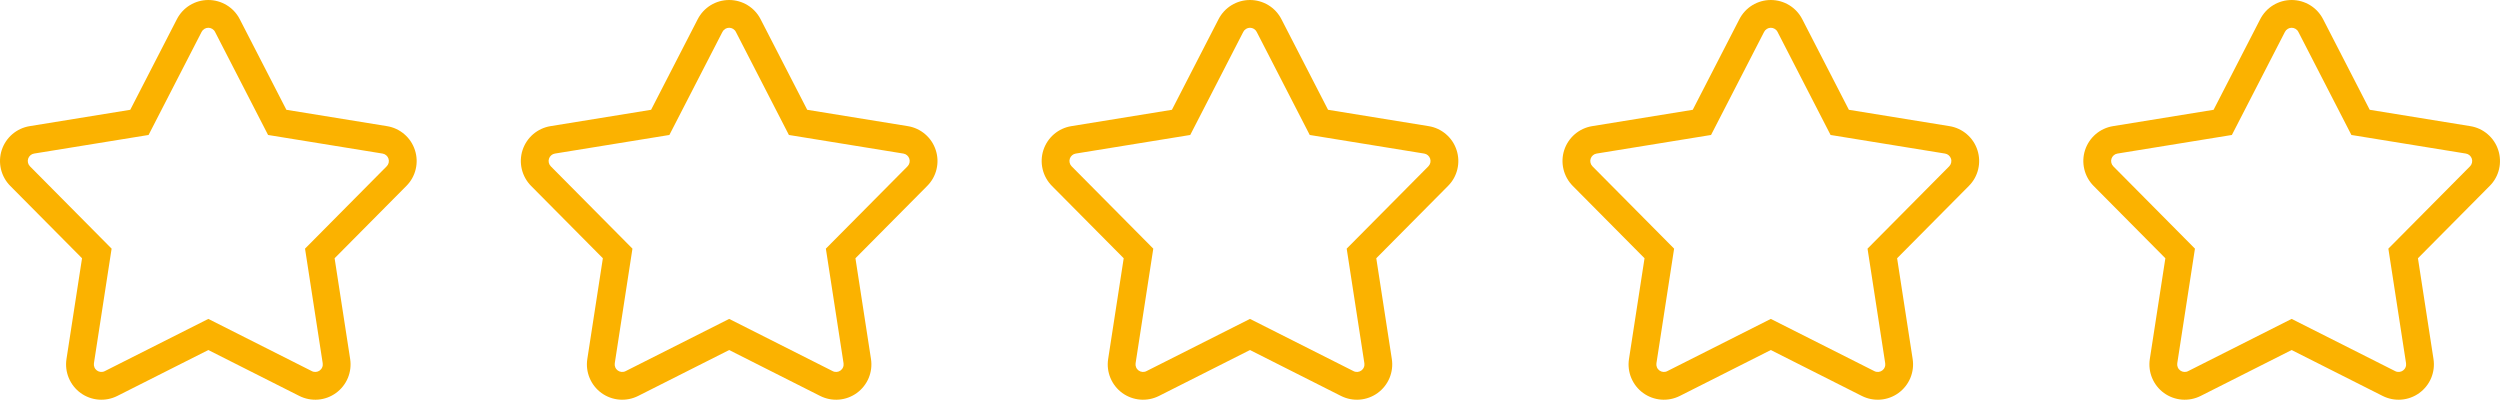 <svg width="96" height="16" viewBox="0 0 96 16" fill="none" xmlns="http://www.w3.org/2000/svg">
<path d="M15.933 5.764C15.856 5.526 15.716 5.315 15.526 5.153C15.337 4.99 15.107 4.883 14.86 4.844L10.997 4.216L9.206 0.736C9.092 0.514 8.919 0.328 8.706 0.198C8.493 0.069 8.249 0 8 0C7.75 0 7.506 0.069 7.293 0.198C7.08 0.328 6.907 0.514 6.793 0.736L5.002 4.216L1.139 4.844C0.893 4.884 0.663 4.991 0.473 5.153C0.284 5.316 0.143 5.527 0.066 5.764C-0.011 6.001 -0.021 6.254 0.037 6.497C0.094 6.739 0.218 6.961 0.393 7.138L3.15 9.917L2.553 13.786C2.515 14.032 2.545 14.284 2.641 14.514C2.737 14.745 2.894 14.944 3.096 15.091C3.298 15.237 3.536 15.325 3.785 15.345C4.033 15.365 4.282 15.316 4.505 15.204L8 13.441L11.494 15.204C11.717 15.316 11.966 15.365 12.214 15.345C12.463 15.325 12.701 15.237 12.903 15.09C13.104 14.944 13.262 14.744 13.358 14.514C13.453 14.284 13.484 14.032 13.446 13.786L12.849 9.917L15.606 7.138C15.782 6.962 15.906 6.74 15.963 6.497C16.021 6.255 16.011 6.001 15.933 5.764ZM14.848 6.387L11.713 9.548L12.392 13.948C12.4 14.001 12.394 14.055 12.373 14.104C12.353 14.154 12.319 14.196 12.276 14.228C12.233 14.259 12.182 14.278 12.129 14.282C12.075 14.286 12.022 14.276 11.975 14.251L8 12.246L4.024 14.251C3.977 14.276 3.923 14.286 3.87 14.282C3.817 14.278 3.766 14.259 3.723 14.228C3.68 14.196 3.646 14.154 3.626 14.104C3.605 14.055 3.599 14.001 3.607 13.948L4.286 9.548L1.151 6.387C1.113 6.349 1.087 6.302 1.075 6.25C1.062 6.198 1.064 6.144 1.081 6.093C1.097 6.043 1.127 5.998 1.168 5.963C1.208 5.928 1.257 5.905 1.31 5.897L5.705 5.183L7.742 1.224C7.766 1.176 7.803 1.137 7.849 1.109C7.894 1.081 7.946 1.066 8 1.066C8.053 1.066 8.105 1.081 8.15 1.109C8.196 1.137 8.233 1.176 8.257 1.224L10.294 5.183L14.689 5.897C14.742 5.905 14.791 5.928 14.831 5.963C14.872 5.998 14.902 6.043 14.918 6.093C14.935 6.144 14.937 6.198 14.925 6.25C14.912 6.302 14.886 6.349 14.848 6.387L14.848 6.387Z" fill="#FBB200"/>
<path d="M35.933 5.764C35.856 5.526 35.716 5.315 35.526 5.153C35.337 4.99 35.107 4.883 34.86 4.844L30.997 4.216L29.206 0.736C29.092 0.514 28.919 0.328 28.706 0.198C28.493 0.069 28.249 0 28 0C27.75 0 27.506 0.069 27.293 0.198C27.08 0.328 26.907 0.514 26.793 0.736L25.002 4.216L21.139 4.844C20.893 4.884 20.663 4.991 20.473 5.153C20.284 5.316 20.143 5.527 20.066 5.764C19.989 6.001 19.979 6.254 20.037 6.497C20.095 6.739 20.218 6.961 20.393 7.138L23.15 9.917L22.553 13.786C22.515 14.032 22.545 14.284 22.641 14.514C22.737 14.745 22.894 14.944 23.096 15.091C23.298 15.237 23.536 15.325 23.785 15.345C24.033 15.365 24.282 15.316 24.505 15.204L28 13.441L31.494 15.204C31.717 15.316 31.966 15.365 32.214 15.345C32.463 15.325 32.701 15.237 32.903 15.09C33.104 14.944 33.262 14.744 33.358 14.514C33.453 14.284 33.484 14.032 33.446 13.786L32.849 9.917L35.606 7.138C35.782 6.962 35.906 6.74 35.963 6.497C36.021 6.255 36.011 6.001 35.933 5.764ZM34.849 6.387L31.713 9.548L32.392 13.948C32.4 14.001 32.394 14.055 32.373 14.104C32.353 14.154 32.319 14.196 32.276 14.228C32.233 14.259 32.182 14.278 32.129 14.282C32.075 14.286 32.022 14.276 31.975 14.251L28 12.246L24.024 14.251C23.977 14.276 23.924 14.286 23.87 14.282C23.817 14.278 23.766 14.259 23.723 14.228C23.68 14.196 23.646 14.154 23.626 14.104C23.605 14.055 23.599 14.001 23.607 13.948L24.286 9.548L21.151 6.387C21.113 6.349 21.087 6.302 21.075 6.25C21.062 6.198 21.064 6.144 21.081 6.093C21.097 6.043 21.127 5.998 21.168 5.963C21.208 5.928 21.257 5.905 21.31 5.897L25.704 5.183L27.742 1.224C27.766 1.176 27.803 1.137 27.849 1.109C27.894 1.081 27.946 1.066 28 1.066C28.053 1.066 28.105 1.081 28.151 1.109C28.196 1.137 28.233 1.176 28.257 1.224L30.294 5.183L34.689 5.897C34.742 5.905 34.791 5.928 34.831 5.963C34.872 5.998 34.902 6.043 34.918 6.093C34.935 6.144 34.937 6.198 34.925 6.25C34.912 6.302 34.886 6.349 34.849 6.387L34.849 6.387Z" fill="#FBB200"/>
<path d="M55.933 5.764C55.856 5.526 55.716 5.315 55.526 5.153C55.337 4.99 55.107 4.883 54.86 4.844L50.997 4.216L49.206 0.736C49.092 0.514 48.919 0.328 48.706 0.198C48.493 0.069 48.249 0 47.999 0C47.75 0 47.506 0.069 47.293 0.198C47.08 0.328 46.907 0.514 46.793 0.736L45.002 4.216L41.139 4.844C40.893 4.884 40.663 4.991 40.473 5.153C40.284 5.316 40.143 5.527 40.066 5.764C39.989 6.001 39.979 6.254 40.037 6.497C40.094 6.739 40.218 6.961 40.393 7.138L43.15 9.917L42.553 13.786C42.515 14.032 42.545 14.284 42.641 14.514C42.737 14.745 42.894 14.944 43.096 15.091C43.298 15.237 43.536 15.325 43.785 15.345C44.033 15.365 44.282 15.316 44.505 15.204L47.999 13.441L51.494 15.204C51.717 15.316 51.966 15.365 52.214 15.345C52.463 15.325 52.701 15.237 52.903 15.09C53.104 14.944 53.262 14.744 53.358 14.514C53.453 14.284 53.484 14.032 53.446 13.786L52.849 9.917L55.606 7.138C55.782 6.962 55.906 6.74 55.963 6.497C56.021 6.255 56.011 6.001 55.933 5.764ZM54.849 6.387L51.713 9.548L52.392 13.948C52.4 14.001 52.394 14.055 52.373 14.104C52.353 14.154 52.319 14.196 52.276 14.228C52.233 14.259 52.182 14.278 52.129 14.282C52.075 14.286 52.022 14.276 51.975 14.251L47.999 12.246L44.024 14.251C43.977 14.276 43.923 14.286 43.87 14.282C43.817 14.278 43.766 14.259 43.723 14.228C43.68 14.196 43.646 14.154 43.626 14.104C43.605 14.055 43.599 14.001 43.607 13.948L44.286 9.548L41.151 6.387C41.113 6.349 41.087 6.302 41.075 6.25C41.062 6.198 41.064 6.144 41.081 6.093C41.097 6.043 41.127 5.998 41.168 5.963C41.208 5.928 41.257 5.905 41.31 5.897L45.705 5.183L47.742 1.224C47.766 1.176 47.803 1.137 47.849 1.109C47.894 1.081 47.946 1.066 47.999 1.066C48.053 1.066 48.105 1.081 48.151 1.109C48.196 1.137 48.233 1.176 48.257 1.224L50.294 5.183L54.689 5.897C54.742 5.905 54.791 5.928 54.831 5.963C54.872 5.998 54.902 6.043 54.918 6.093C54.935 6.144 54.937 6.198 54.925 6.25C54.912 6.302 54.886 6.349 54.849 6.387L54.849 6.387Z" fill="#FBB200"/>
<path d="M75.933 5.764C75.856 5.526 75.716 5.315 75.526 5.153C75.337 4.99 75.107 4.883 74.86 4.844L70.997 4.216L69.206 0.736C69.092 0.514 68.919 0.328 68.706 0.198C68.493 0.069 68.249 0 67.999 0C67.75 0 67.506 0.069 67.293 0.198C67.08 0.328 66.907 0.514 66.793 0.736L65.002 4.216L61.139 4.844C60.893 4.884 60.663 4.991 60.473 5.153C60.284 5.316 60.143 5.527 60.066 5.764C59.989 6.001 59.979 6.254 60.037 6.497C60.094 6.739 60.218 6.961 60.393 7.138L63.15 9.917L62.553 13.786C62.515 14.032 62.545 14.284 62.641 14.514C62.737 14.745 62.894 14.944 63.096 15.091C63.298 15.237 63.536 15.325 63.785 15.345C64.033 15.365 64.282 15.316 64.505 15.204L67.999 13.441L71.494 15.204C71.717 15.316 71.966 15.365 72.214 15.345C72.463 15.325 72.701 15.237 72.903 15.09C73.104 14.944 73.262 14.744 73.358 14.514C73.453 14.284 73.484 14.032 73.446 13.786L72.849 9.917L75.606 7.138C75.782 6.962 75.906 6.74 75.963 6.497C76.021 6.255 76.01 6.001 75.933 5.764ZM74.849 6.387L71.713 9.548L72.392 13.948C72.4 14.001 72.394 14.055 72.373 14.104C72.353 14.154 72.319 14.196 72.276 14.228C72.233 14.259 72.182 14.278 72.129 14.282C72.076 14.286 72.022 14.276 71.975 14.251L67.999 12.246L64.024 14.251C63.977 14.276 63.923 14.286 63.87 14.282C63.817 14.278 63.766 14.259 63.723 14.228C63.68 14.196 63.646 14.154 63.626 14.104C63.605 14.055 63.599 14.001 63.607 13.948L64.286 9.548L61.151 6.387C61.113 6.349 61.087 6.302 61.075 6.25C61.062 6.198 61.064 6.144 61.081 6.093C61.097 6.043 61.127 5.998 61.168 5.963C61.208 5.928 61.257 5.905 61.31 5.897L65.704 5.183L67.742 1.224C67.766 1.176 67.803 1.137 67.849 1.109C67.894 1.081 67.946 1.066 67.999 1.066C68.053 1.066 68.105 1.081 68.15 1.109C68.196 1.137 68.233 1.176 68.257 1.224L70.294 5.183L74.689 5.897C74.742 5.905 74.791 5.928 74.831 5.963C74.872 5.998 74.902 6.043 74.918 6.093C74.935 6.144 74.937 6.198 74.924 6.25C74.912 6.302 74.886 6.349 74.849 6.387L74.849 6.387Z" fill="#FBB200"/>
<path d="M95.933 5.764C95.856 5.526 95.716 5.315 95.526 5.153C95.337 4.99 95.107 4.883 94.86 4.844L90.997 4.216L89.206 0.736C89.092 0.514 88.919 0.328 88.706 0.198C88.493 0.069 88.249 0 87.999 0C87.75 0 87.506 0.069 87.293 0.198C87.08 0.328 86.907 0.514 86.793 0.736L85.002 4.216L81.139 4.844C80.893 4.884 80.662 4.991 80.473 5.153C80.284 5.316 80.143 5.527 80.066 5.764C79.989 6.001 79.979 6.254 80.037 6.497C80.094 6.739 80.218 6.961 80.393 7.138L83.15 9.917L82.553 13.786C82.515 14.032 82.545 14.284 82.641 14.514C82.737 14.745 82.894 14.944 83.096 15.091C83.298 15.237 83.536 15.325 83.785 15.345C84.033 15.365 84.282 15.316 84.505 15.204L87.999 13.441L91.494 15.204C91.717 15.316 91.966 15.365 92.214 15.345C92.463 15.325 92.701 15.237 92.903 15.09C93.104 14.944 93.262 14.744 93.358 14.514C93.453 14.284 93.484 14.032 93.446 13.786L92.849 9.917L95.606 7.138C95.782 6.962 95.906 6.74 95.963 6.497C96.021 6.255 96.01 6.001 95.933 5.764ZM94.849 6.387L91.713 9.548L92.392 13.948C92.4 14.001 92.394 14.055 92.373 14.104C92.353 14.154 92.319 14.196 92.276 14.228C92.233 14.259 92.182 14.278 92.129 14.282C92.076 14.286 92.022 14.276 91.975 14.251L87.999 12.246L84.024 14.251C83.977 14.276 83.924 14.286 83.87 14.282C83.817 14.278 83.766 14.259 83.723 14.228C83.68 14.196 83.646 14.154 83.626 14.104C83.605 14.055 83.599 14.001 83.607 13.948L84.286 9.548L81.151 6.387C81.113 6.349 81.087 6.302 81.075 6.25C81.062 6.198 81.064 6.144 81.081 6.093C81.097 6.043 81.127 5.998 81.168 5.963C81.208 5.928 81.257 5.905 81.31 5.897L85.704 5.183L87.742 1.224C87.766 1.176 87.803 1.137 87.849 1.109C87.894 1.081 87.946 1.066 87.999 1.066C88.053 1.066 88.105 1.081 88.15 1.109C88.196 1.137 88.233 1.176 88.257 1.224L90.294 5.183L94.689 5.897C94.742 5.905 94.791 5.928 94.831 5.963C94.872 5.998 94.902 6.043 94.918 6.093C94.935 6.144 94.937 6.198 94.924 6.25C94.912 6.302 94.886 6.349 94.849 6.387L94.849 6.387Z" fill="#FBB200"/>
</svg>
